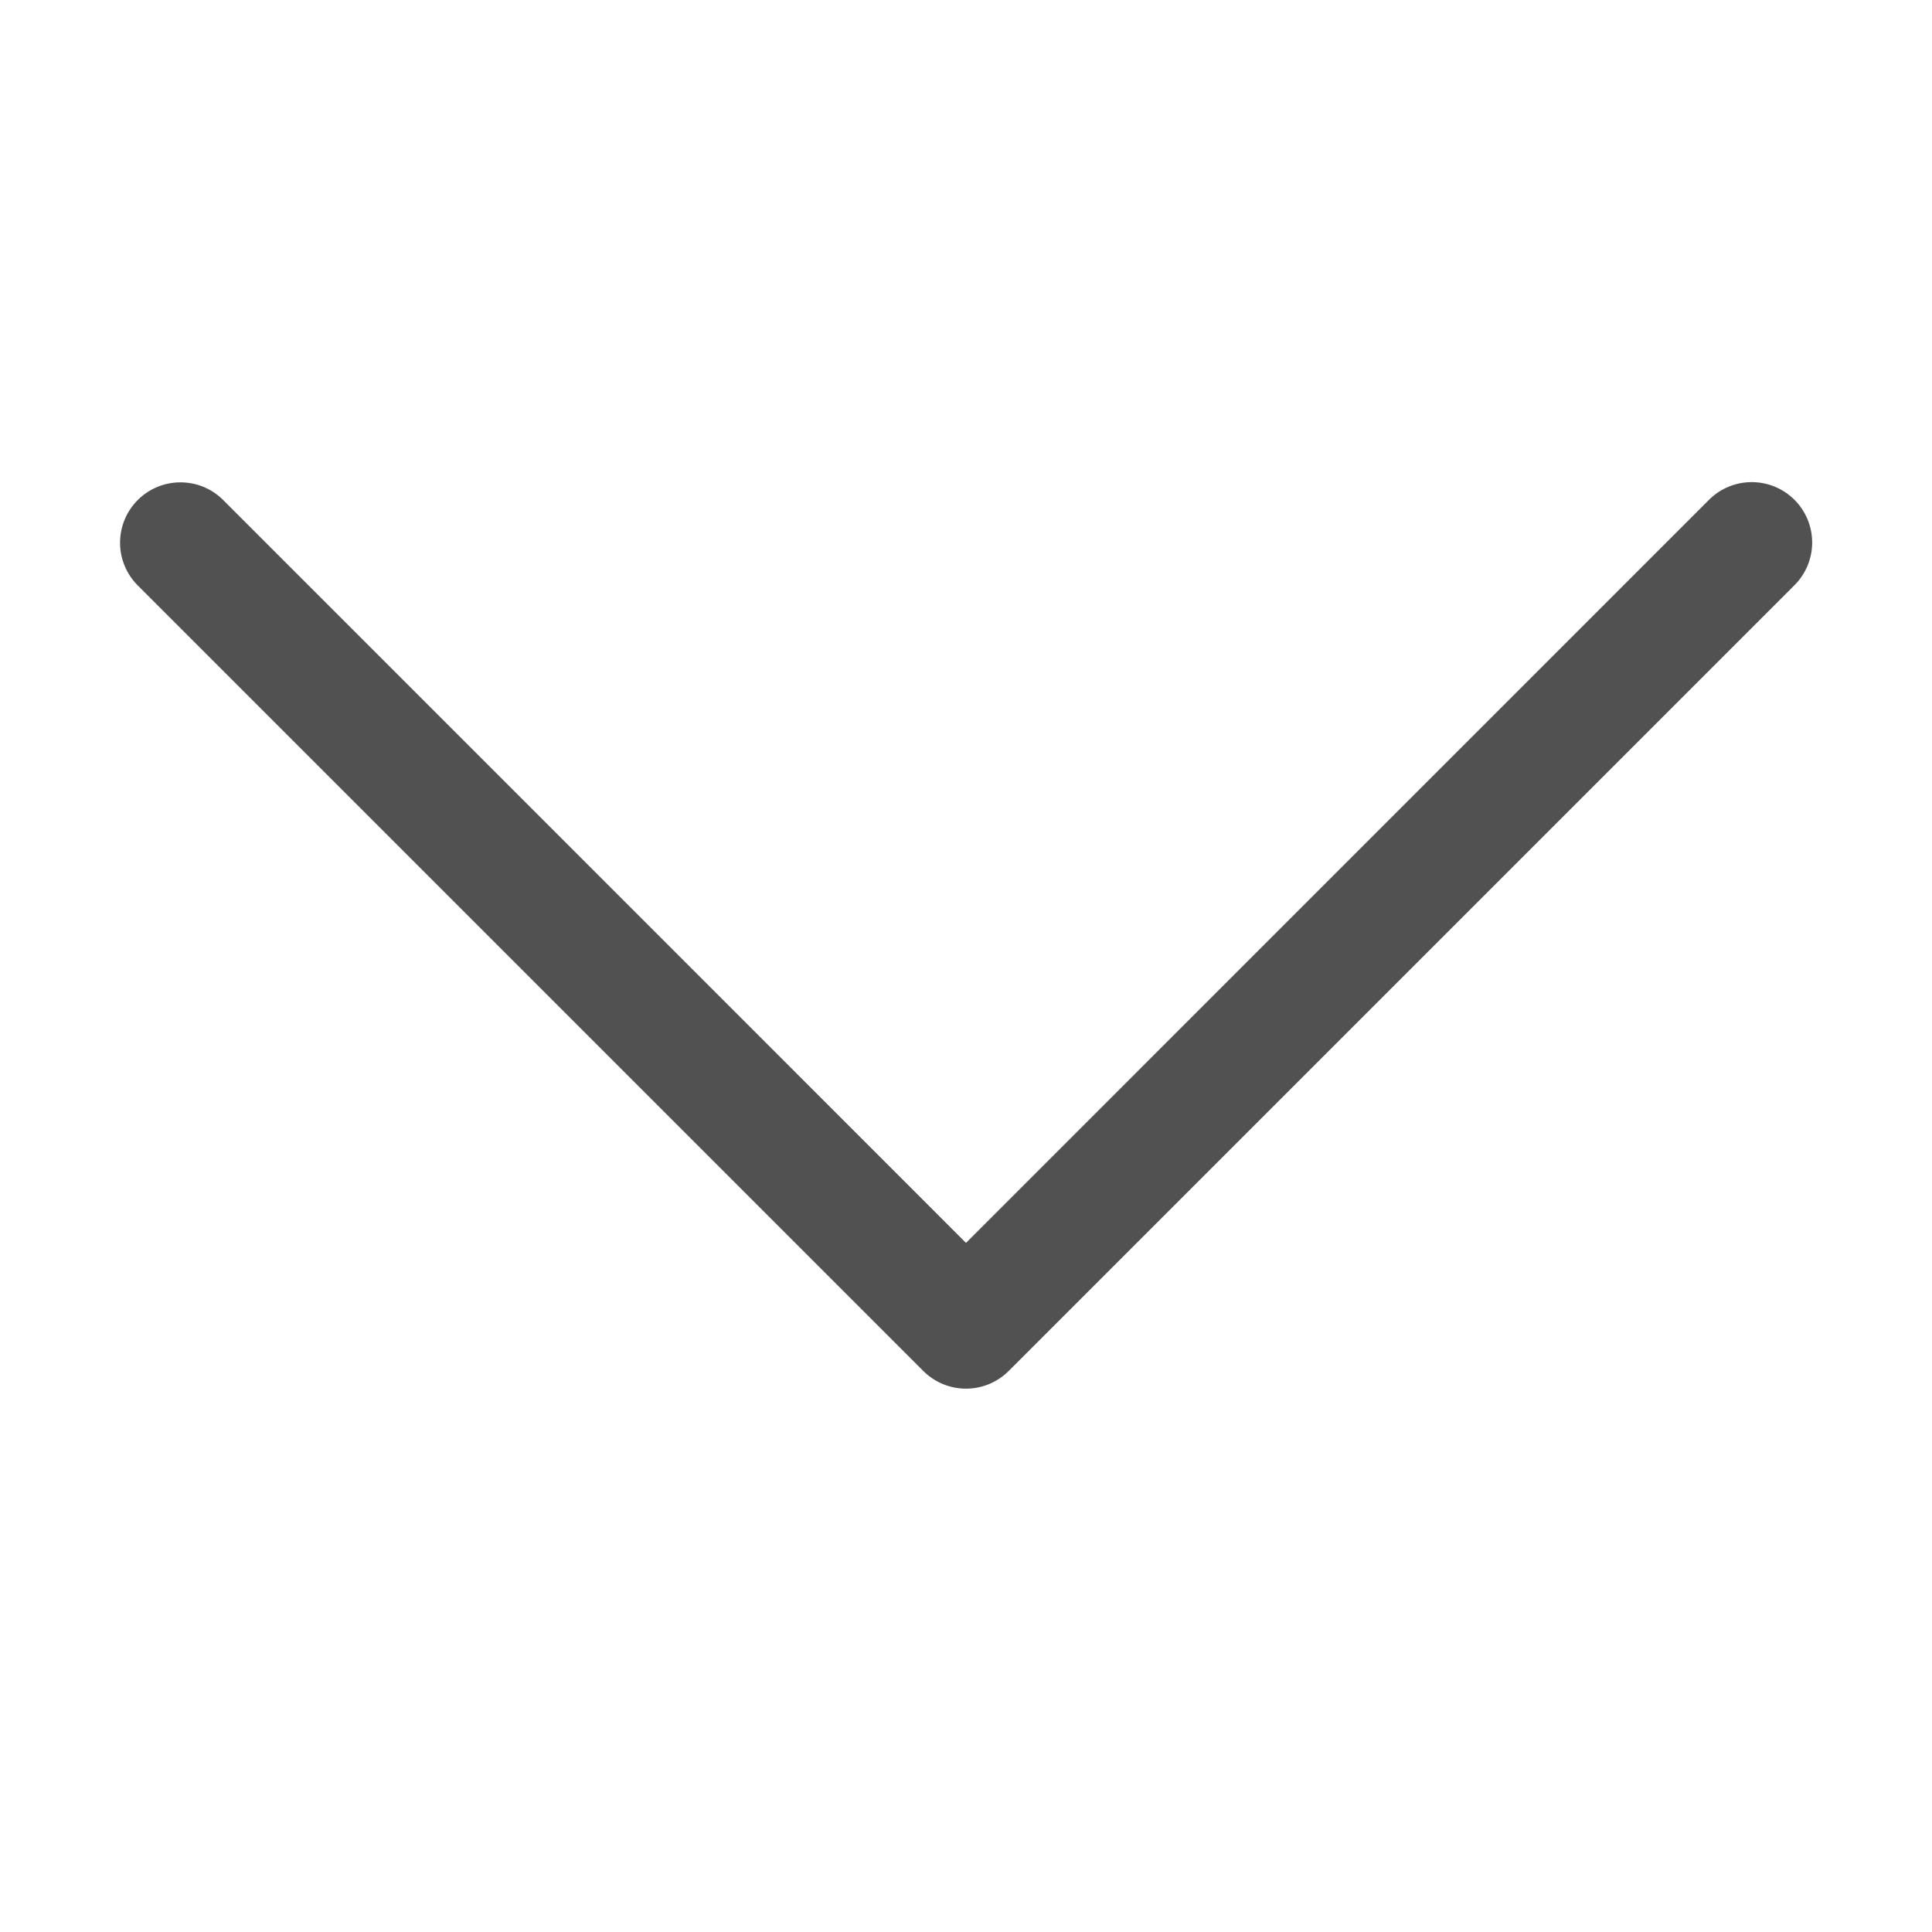 ﻿<?xml version="1.0" encoding="utf-8"?>
<svg xmlns="http://www.w3.org/2000/svg" viewBox="0 0 48 48" width="25" height="25">
  <path d="M43.486 11.979 A 1.5 1.5 0 0 0 42.439 12.439L24 30.879L5.561 12.439 A 1.5 1.5 0 0 0 4.484 11.984 A 1.5 1.5 0 0 0 3.439 14.561L22.939 34.061 A 1.5 1.5 0 0 0 25.061 34.061L44.561 14.561 A 1.5 1.5 0 0 0 43.486 11.979 z" fill="#515151" />
</svg>